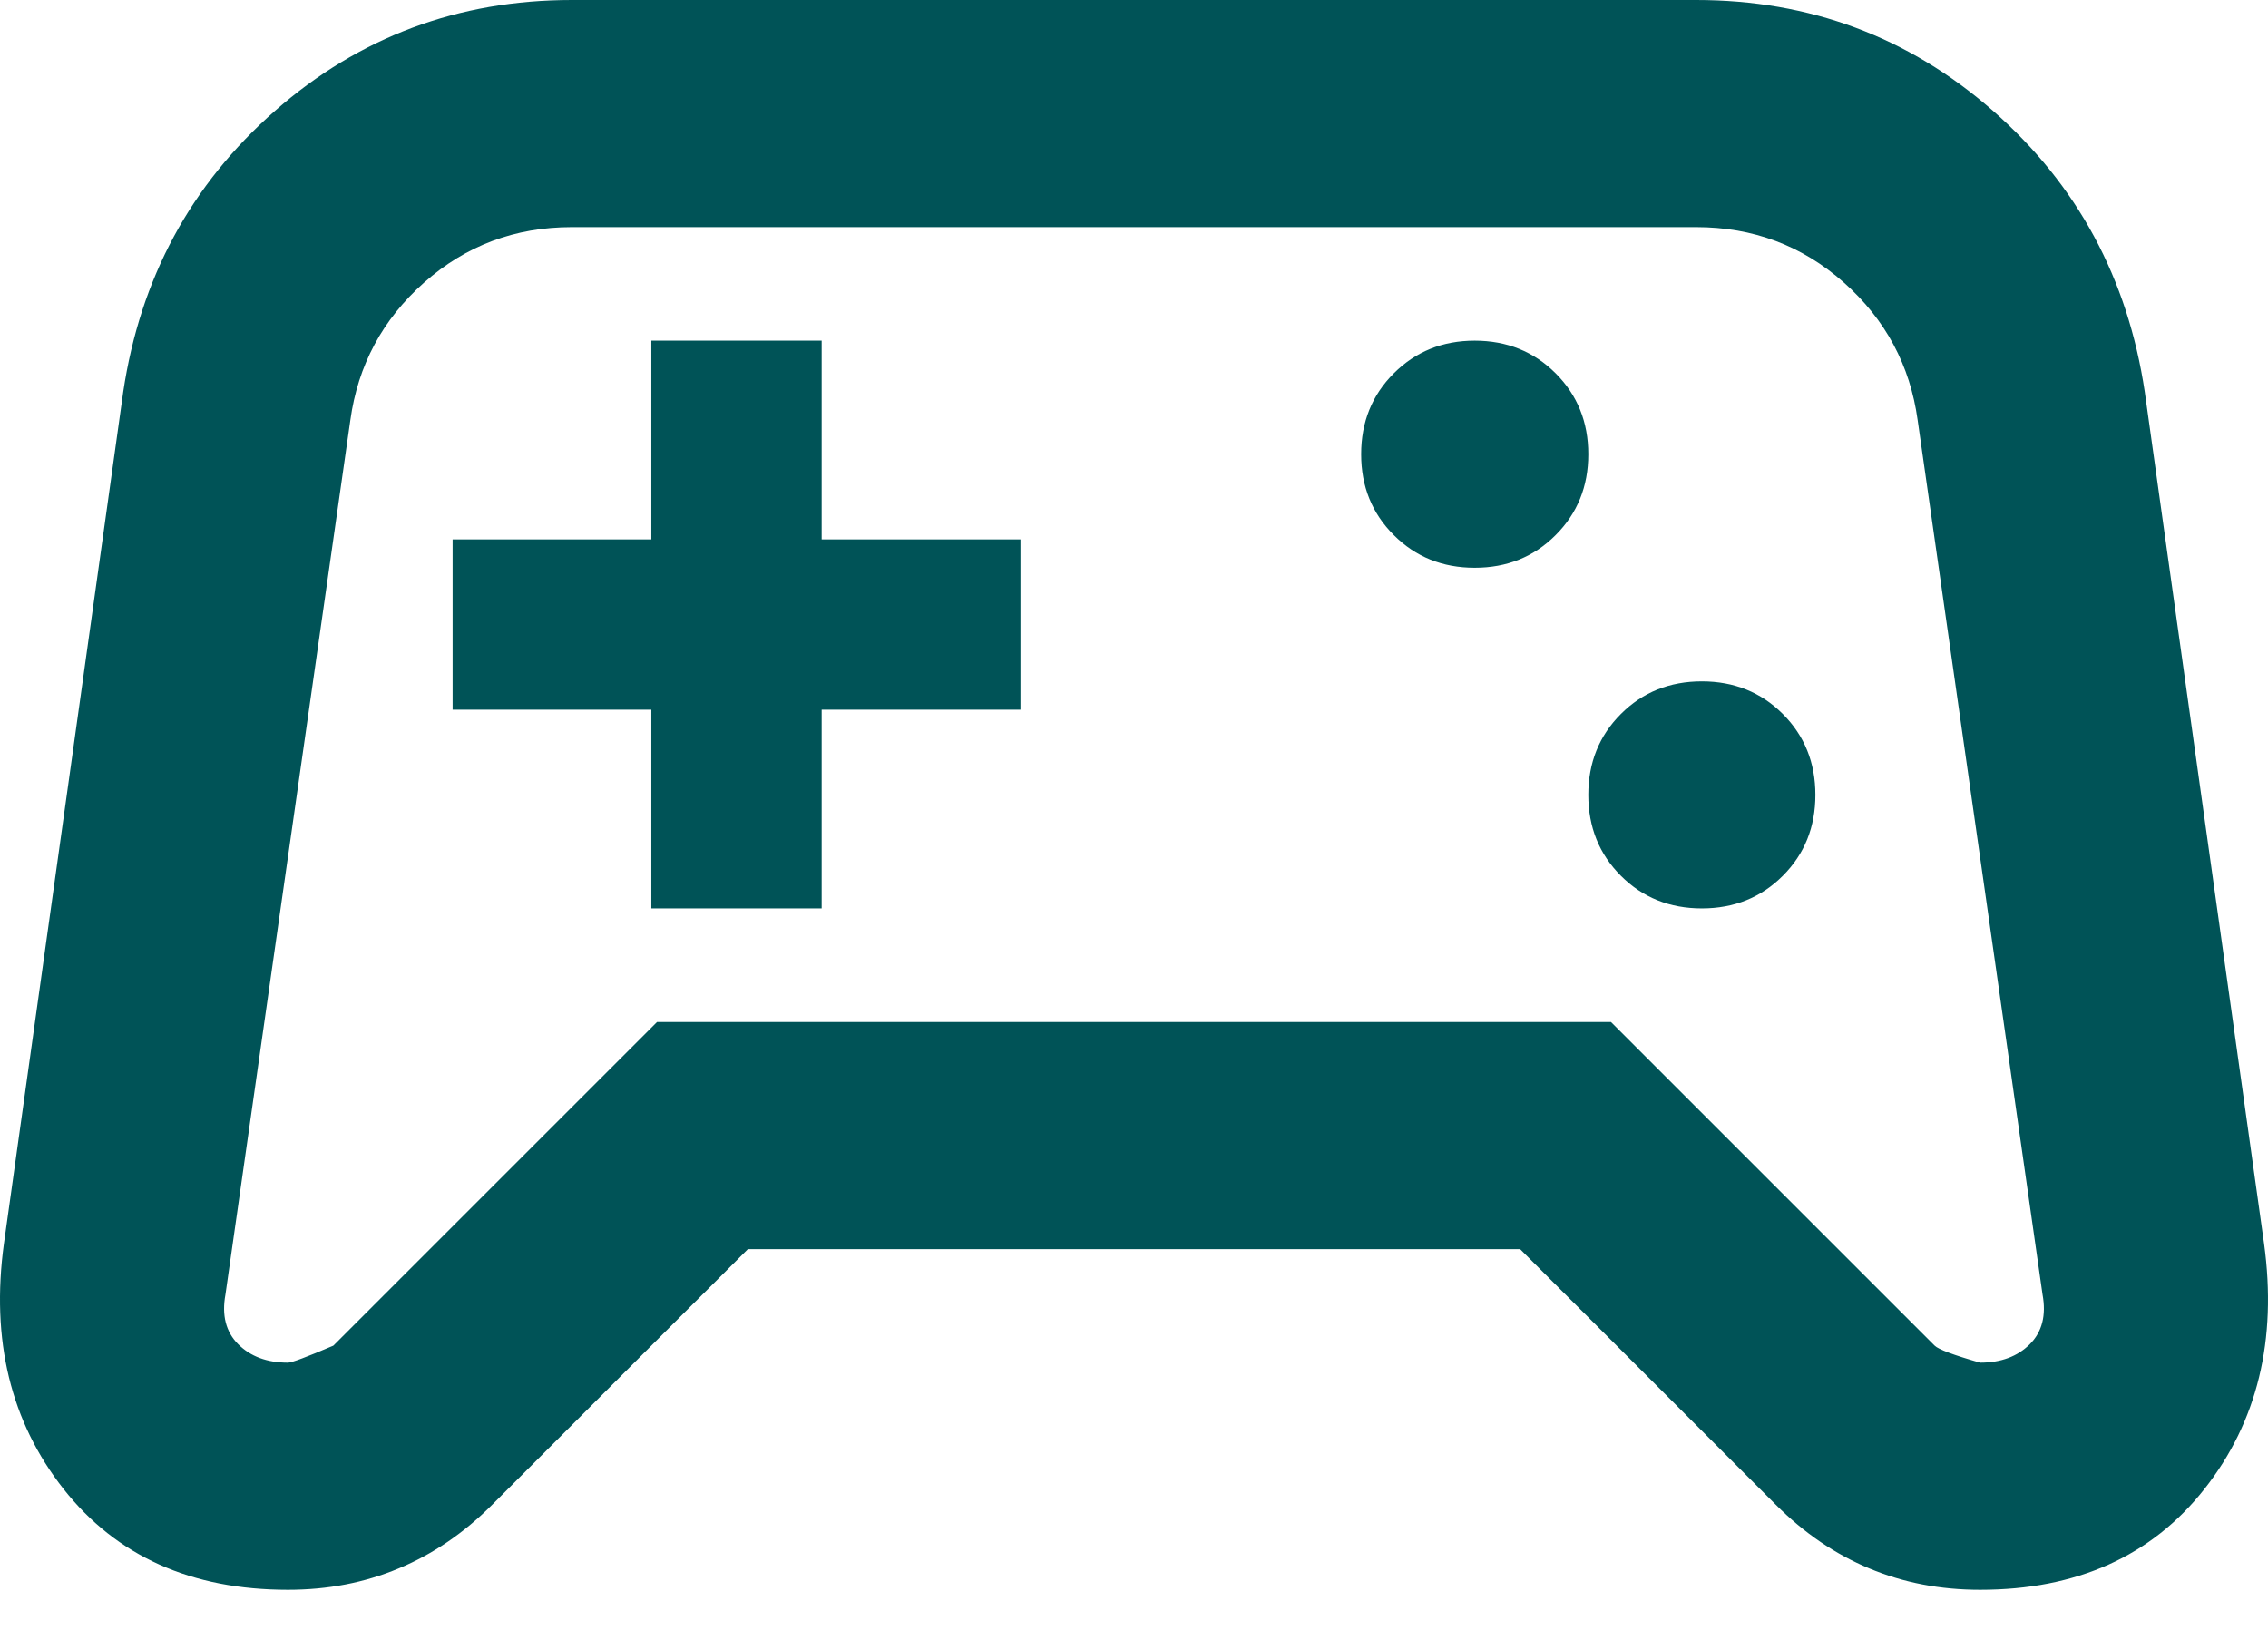 <svg width="32" height="23" viewBox="0 0 32 23" fill="none" xmlns="http://www.w3.org/2000/svg">
<path d="M4.062 22.434C2.7 22.434 1.645 21.96 0.897 21.012C0.15 20.064 -0.131 18.909 0.056 17.546L1.739 5.528C1.979 3.926 2.693 2.604 3.882 1.562C5.07 0.521 6.466 0 8.068 0H23.932C25.534 0 26.93 0.521 28.118 1.562C29.307 2.604 30.021 3.926 30.261 5.528L31.944 17.546C32.131 18.909 31.85 20.064 31.103 21.012C30.355 21.96 29.3 22.434 27.938 22.434C27.377 22.434 26.856 22.334 26.376 22.133C25.895 21.933 25.454 21.633 25.054 21.232L21.448 17.627H10.552L6.946 21.232C6.546 21.633 6.105 21.933 5.624 22.133C5.144 22.334 4.623 22.434 4.062 22.434ZM4.703 18.989L9.27 14.422H22.73L27.297 18.989C27.35 19.042 27.564 19.122 27.938 19.229C28.232 19.229 28.465 19.142 28.639 18.969C28.813 18.795 28.873 18.561 28.819 18.267L27.057 5.929C26.95 5.155 26.603 4.507 26.015 3.986C25.427 3.465 24.733 3.205 23.932 3.205H8.068C7.267 3.205 6.573 3.465 5.985 3.986C5.397 4.507 5.05 5.155 4.943 5.929L3.181 18.267C3.127 18.561 3.187 18.795 3.361 18.969C3.535 19.142 3.768 19.229 4.062 19.229C4.116 19.229 4.329 19.149 4.703 18.989ZM24.012 12.819C24.466 12.819 24.847 12.666 25.154 12.359C25.461 12.052 25.614 11.671 25.614 11.217C25.614 10.763 25.461 10.382 25.154 10.075C24.847 9.768 24.466 9.615 24.012 9.615C23.558 9.615 23.177 9.768 22.87 10.075C22.563 10.382 22.41 10.763 22.41 11.217C22.41 11.671 22.563 12.052 22.87 12.359C23.177 12.666 23.558 12.819 24.012 12.819ZM20.807 8.012C21.261 8.012 21.642 7.859 21.949 7.551C22.256 7.244 22.41 6.864 22.41 6.41C22.41 5.956 22.256 5.575 21.949 5.268C21.642 4.961 21.261 4.807 20.807 4.807C20.353 4.807 19.973 4.961 19.666 5.268C19.358 5.575 19.205 5.956 19.205 6.41C19.205 6.864 19.358 7.244 19.666 7.551C19.973 7.859 20.353 8.012 20.807 8.012ZM9.19 12.819H11.593V10.015H14.398V7.612H11.593V4.807H9.19V7.612H6.386V10.015H9.19V12.819Z" fill="#005357"/>
</svg>
